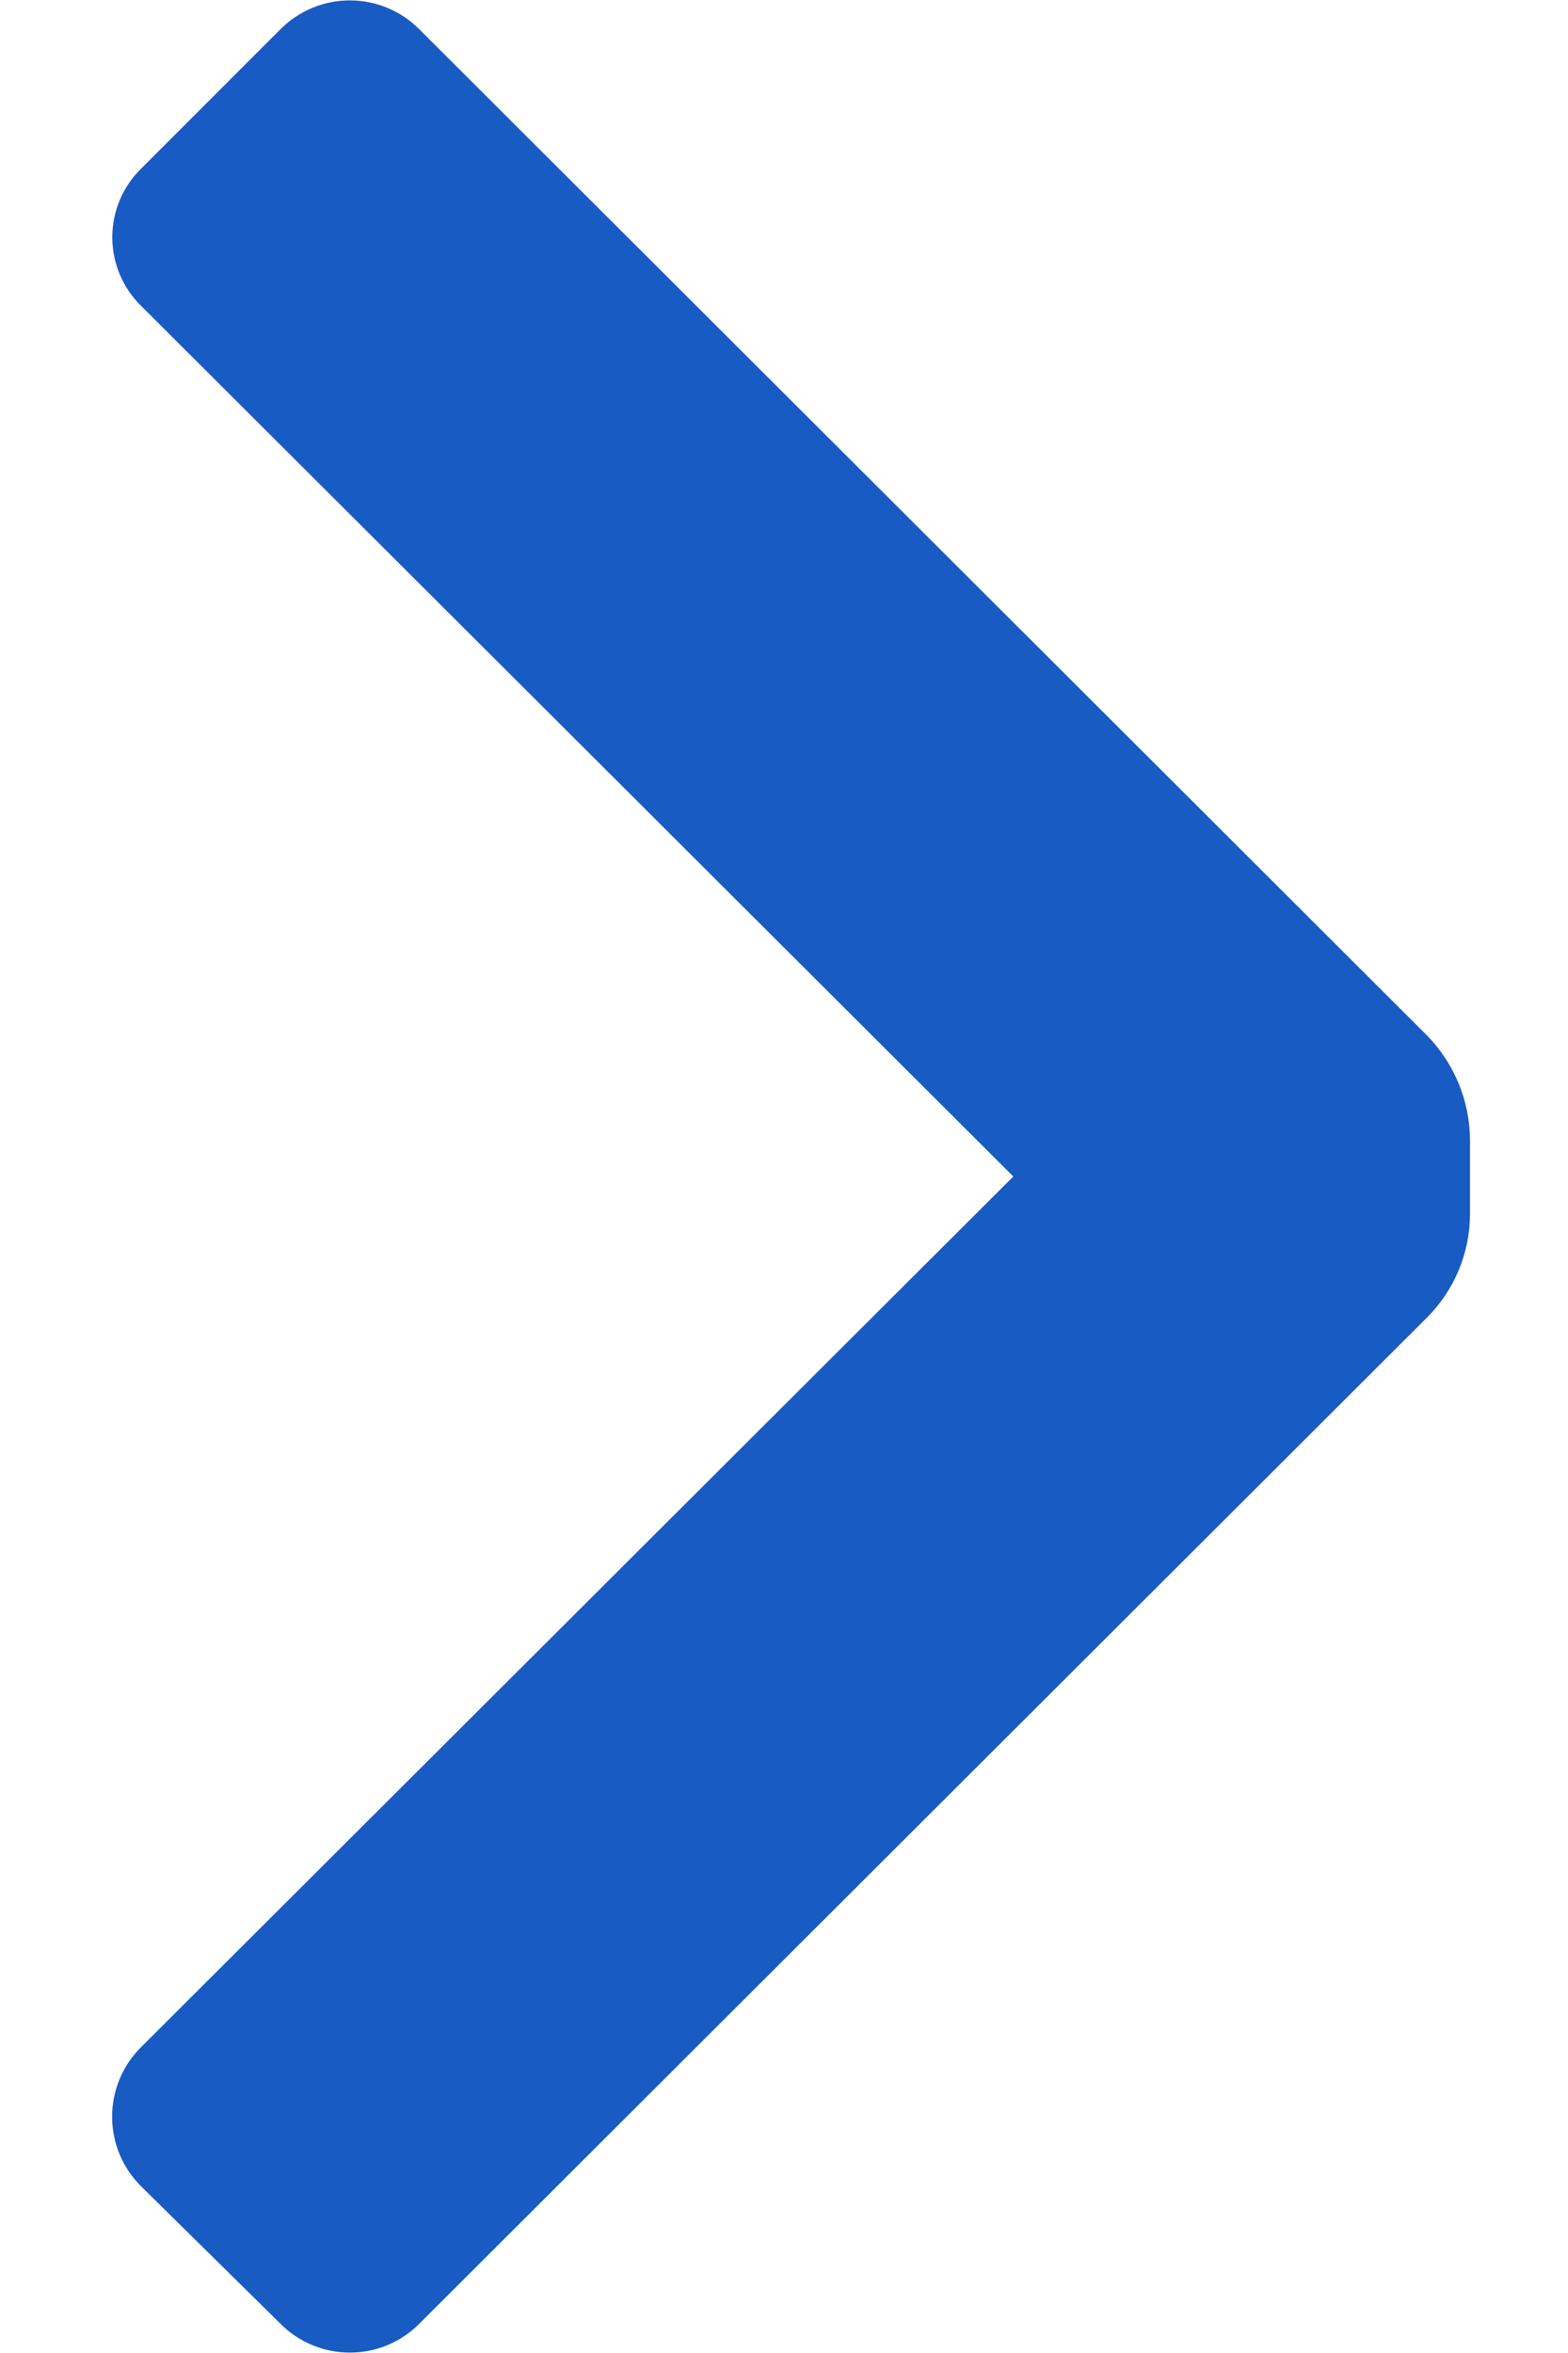 <svg width="8" height="12" viewBox="0 0 8 12" fill="none" xmlns="http://www.w3.org/2000/svg">
<path d="M7.28 6.72C7.421 6.579 7.5 6.389 7.5 6.19V5.81C7.498 5.612 7.419 5.422 7.28 5.28L2.14 0.15C2.046 0.055 1.918 0.002 1.785 0.002C1.652 0.002 1.524 0.055 1.43 0.15L0.72 0.86C0.626 0.952 0.573 1.078 0.573 1.21C0.573 1.342 0.626 1.468 0.72 1.56L5.17 6L0.72 10.44C0.625 10.534 0.572 10.662 0.572 10.795C0.572 10.928 0.625 11.056 0.72 11.15L1.43 11.85C1.524 11.945 1.652 11.998 1.785 11.998C1.918 11.998 2.046 11.945 2.14 11.85L7.28 6.72Z" fill="#185BC3"/>
</svg>
